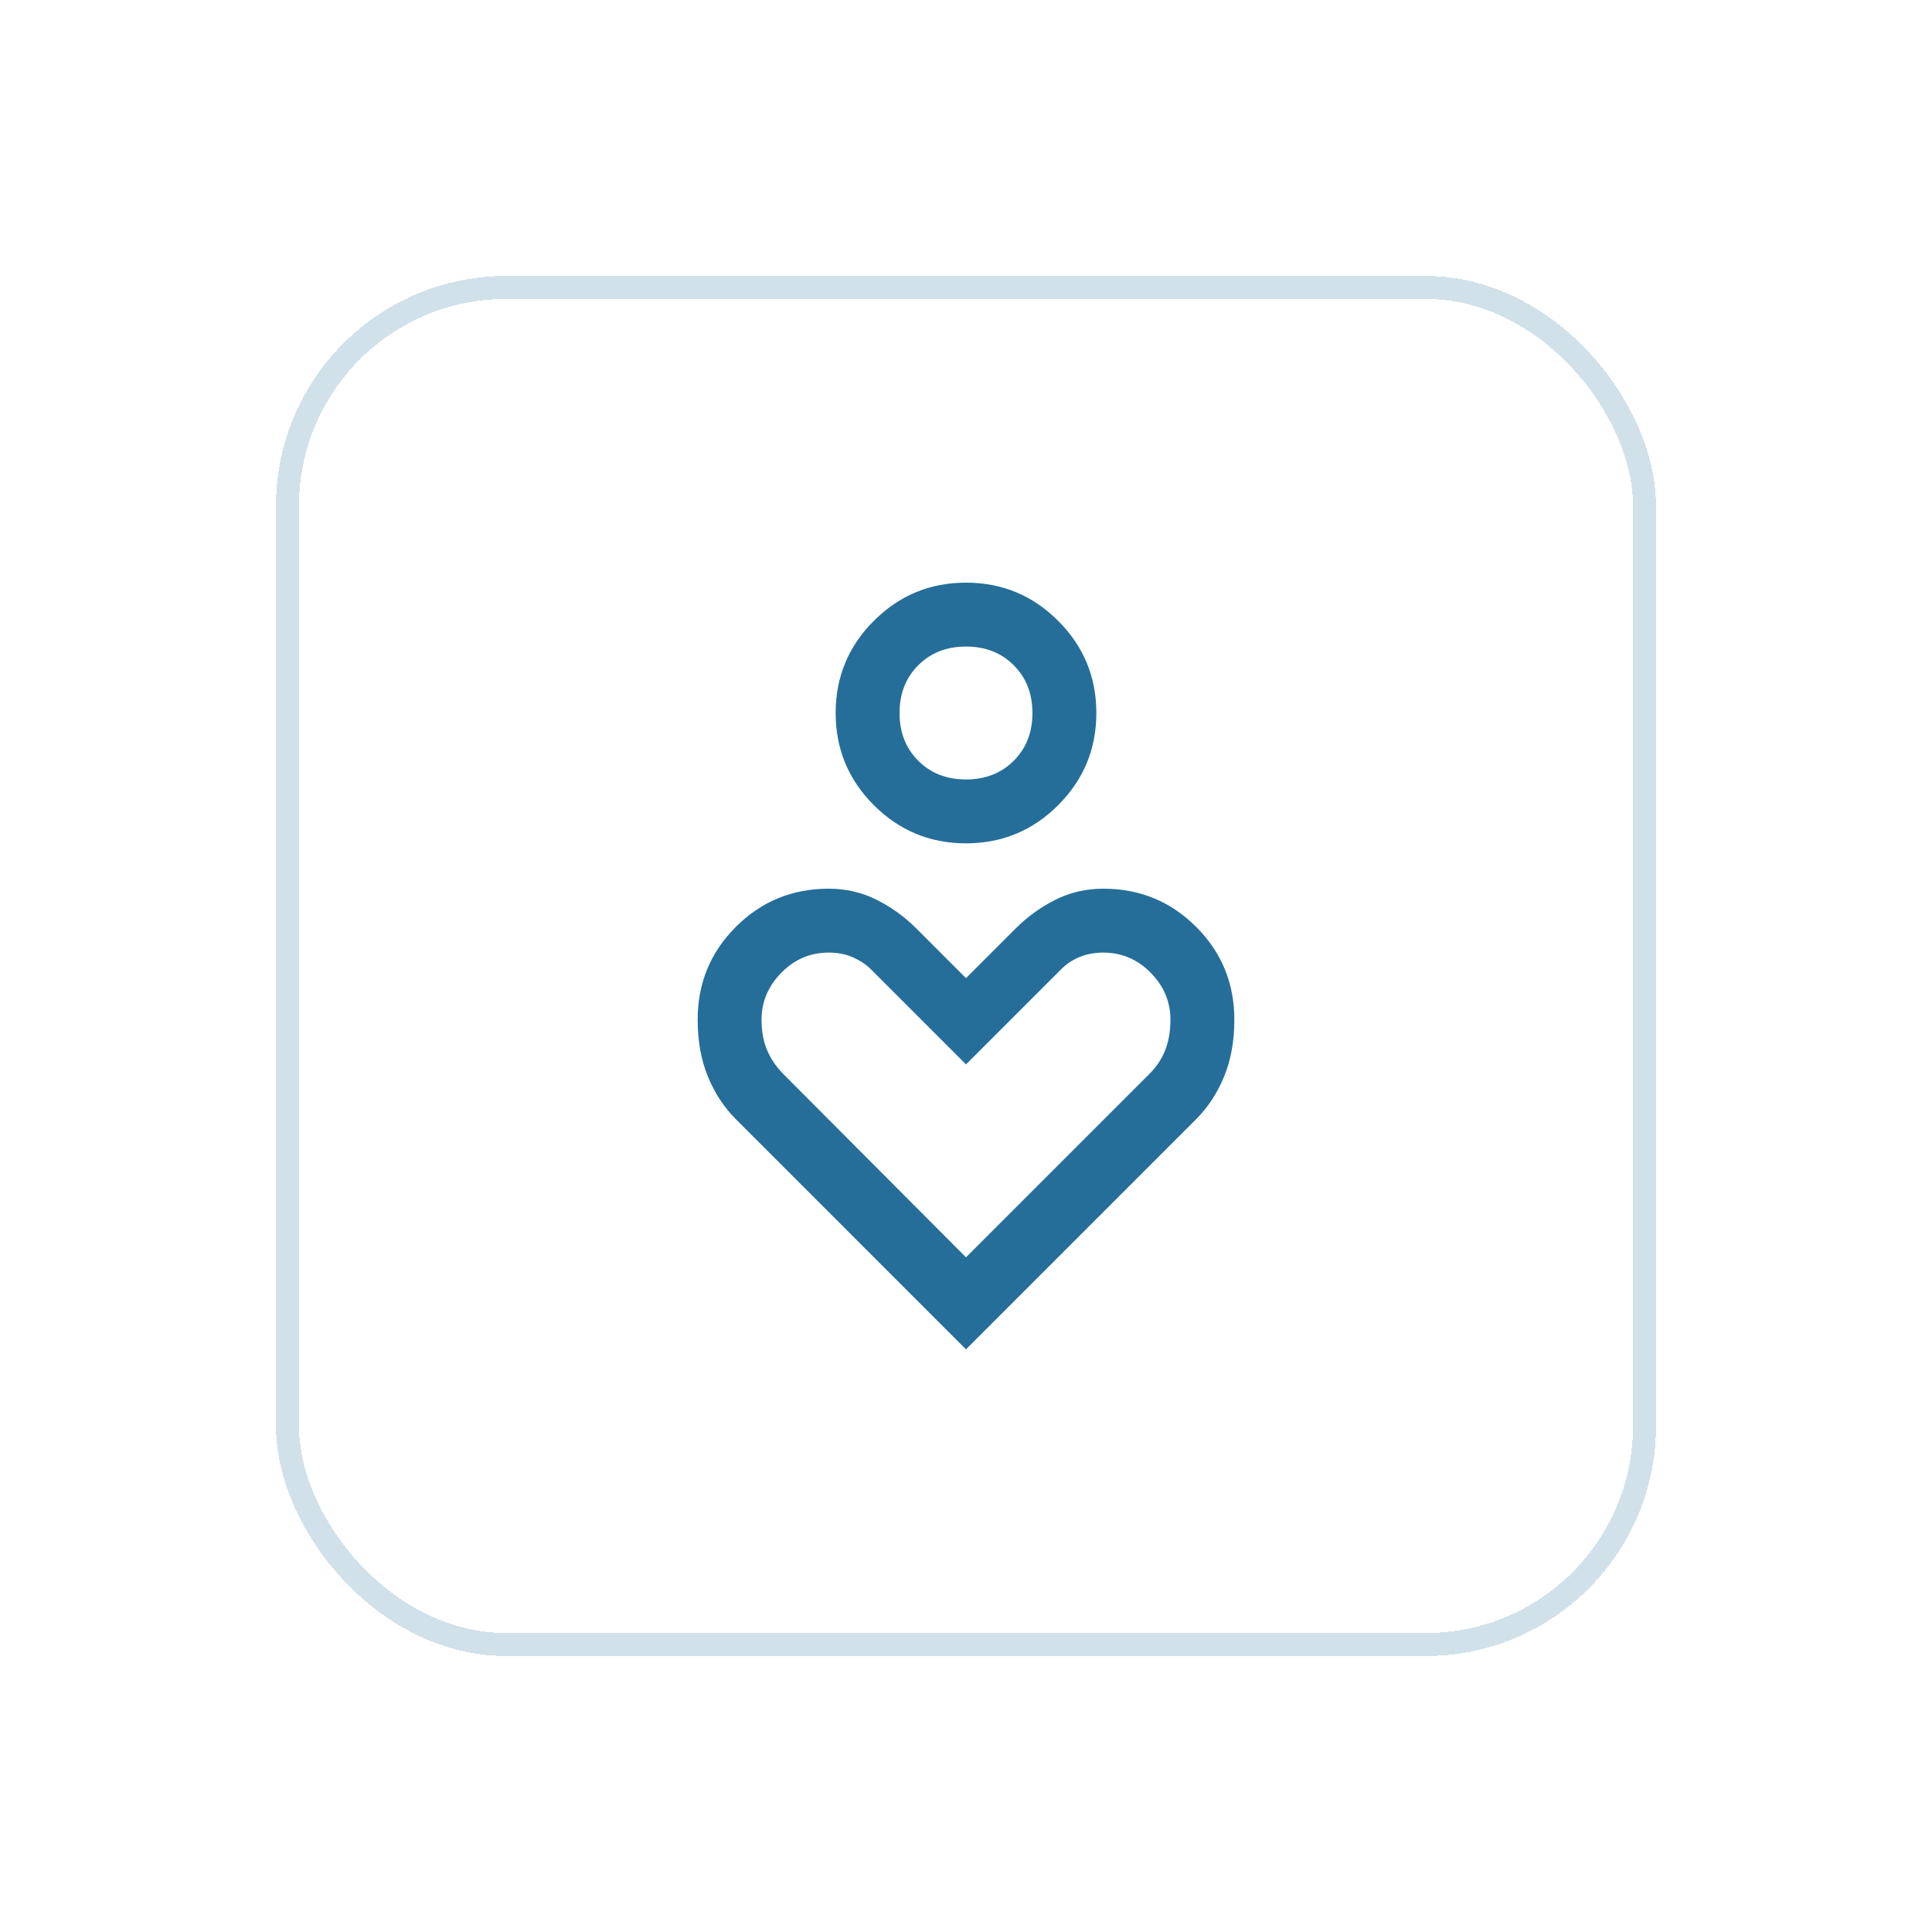 <svg width="84" height="84" viewBox="0 0 84 84" fill="none" xmlns="http://www.w3.org/2000/svg">
<g filter="url(#filter0_d_1_155)">
<rect x="12" y="2" width="60" height="60" rx="10" fill="white" shape-rendering="crispEdges"/>
<rect x="12.5" y="2.5" width="59" height="59" rx="9.5" stroke="#D1E1E9" shape-rendering="crispEdges"/>
<circle cx="42" cy="21" r="4" fill="white"/>
<path d="M42 26.667C40.435 26.667 39.099 26.113 37.993 25.007C36.886 23.901 36.333 22.565 36.333 21C36.333 19.435 36.886 18.099 37.993 16.993C39.099 15.887 40.435 15.333 42 15.333C43.565 15.333 44.901 15.887 46.007 16.993C47.114 18.099 47.667 19.435 47.667 21C47.667 22.565 47.114 23.901 46.007 25.007C44.901 26.113 43.565 26.667 42 26.667ZM42 23.889C42.843 23.889 43.535 23.618 44.076 23.076C44.618 22.535 44.889 21.843 44.889 21C44.889 20.157 44.618 19.465 44.076 18.924C43.535 18.382 42.843 18.111 42 18.111C41.157 18.111 40.465 18.382 39.924 18.924C39.382 19.465 39.111 20.157 39.111 21C39.111 21.843 39.382 22.535 39.924 23.076C40.465 23.618 41.157 23.889 42 23.889ZM42 48.667L32 38.667C31.481 38.148 31.074 37.528 30.778 36.806C30.482 36.083 30.333 35.259 30.333 34.333C30.333 32.75 30.887 31.405 31.993 30.299C33.1 29.192 34.445 28.639 36.028 28.639C36.785 28.639 37.484 28.801 38.124 29.125C38.764 29.449 39.333 29.861 39.833 30.361L42 32.528L44.167 30.361C44.667 29.861 45.236 29.449 45.876 29.125C46.516 28.801 47.215 28.639 47.972 28.639C49.555 28.639 50.9 29.192 52.007 30.299C53.114 31.405 53.667 32.75 53.667 34.333C53.667 35.259 53.519 36.083 53.222 36.806C52.926 37.528 52.519 38.148 52 38.667L42 48.667ZM42 44.667L49.972 36.695C50.278 36.392 50.507 36.048 50.66 35.663C50.812 35.276 50.889 34.833 50.889 34.333C50.889 33.556 50.602 32.875 50.028 32.292C49.454 31.708 48.767 31.417 47.969 31.417C47.601 31.417 47.261 31.479 46.951 31.604C46.641 31.729 46.37 31.907 46.139 32.139L42 36.278L37.861 32.139C37.657 31.935 37.4 31.764 37.09 31.625C36.78 31.486 36.426 31.417 36.028 31.417C35.231 31.417 34.546 31.708 33.972 32.292C33.398 32.875 33.111 33.556 33.111 34.333C33.111 34.833 33.19 35.271 33.347 35.646C33.505 36.021 33.731 36.361 34.028 36.667L42 44.667Z" fill="#256E99"/>
</g>
<defs>
<filter id="filter0_d_1_155" x="0.7" y="0.7" width="82.6" height="82.6" filterUnits="userSpaceOnUse" color-interpolation-filters="sRGB">
<feFlood flood-opacity="0" result="BackgroundImageFix"/>
<feColorMatrix in="SourceAlpha" type="matrix" values="0 0 0 0 0 0 0 0 0 0 0 0 0 0 0 0 0 0 127 0" result="hardAlpha"/>
<feOffset dy="10"/>
<feGaussianBlur stdDeviation="5.65"/>
<feComposite in2="hardAlpha" operator="out"/>
<feColorMatrix type="matrix" values="0 0 0 0 0.145 0 0 0 0 0.431 0 0 0 0 0.6 0 0 0 0.15 0"/>
<feBlend mode="normal" in2="BackgroundImageFix" result="effect1_dropShadow_1_155"/>
<feBlend mode="normal" in="SourceGraphic" in2="effect1_dropShadow_1_155" result="shape"/>
</filter>
</defs>
</svg>
